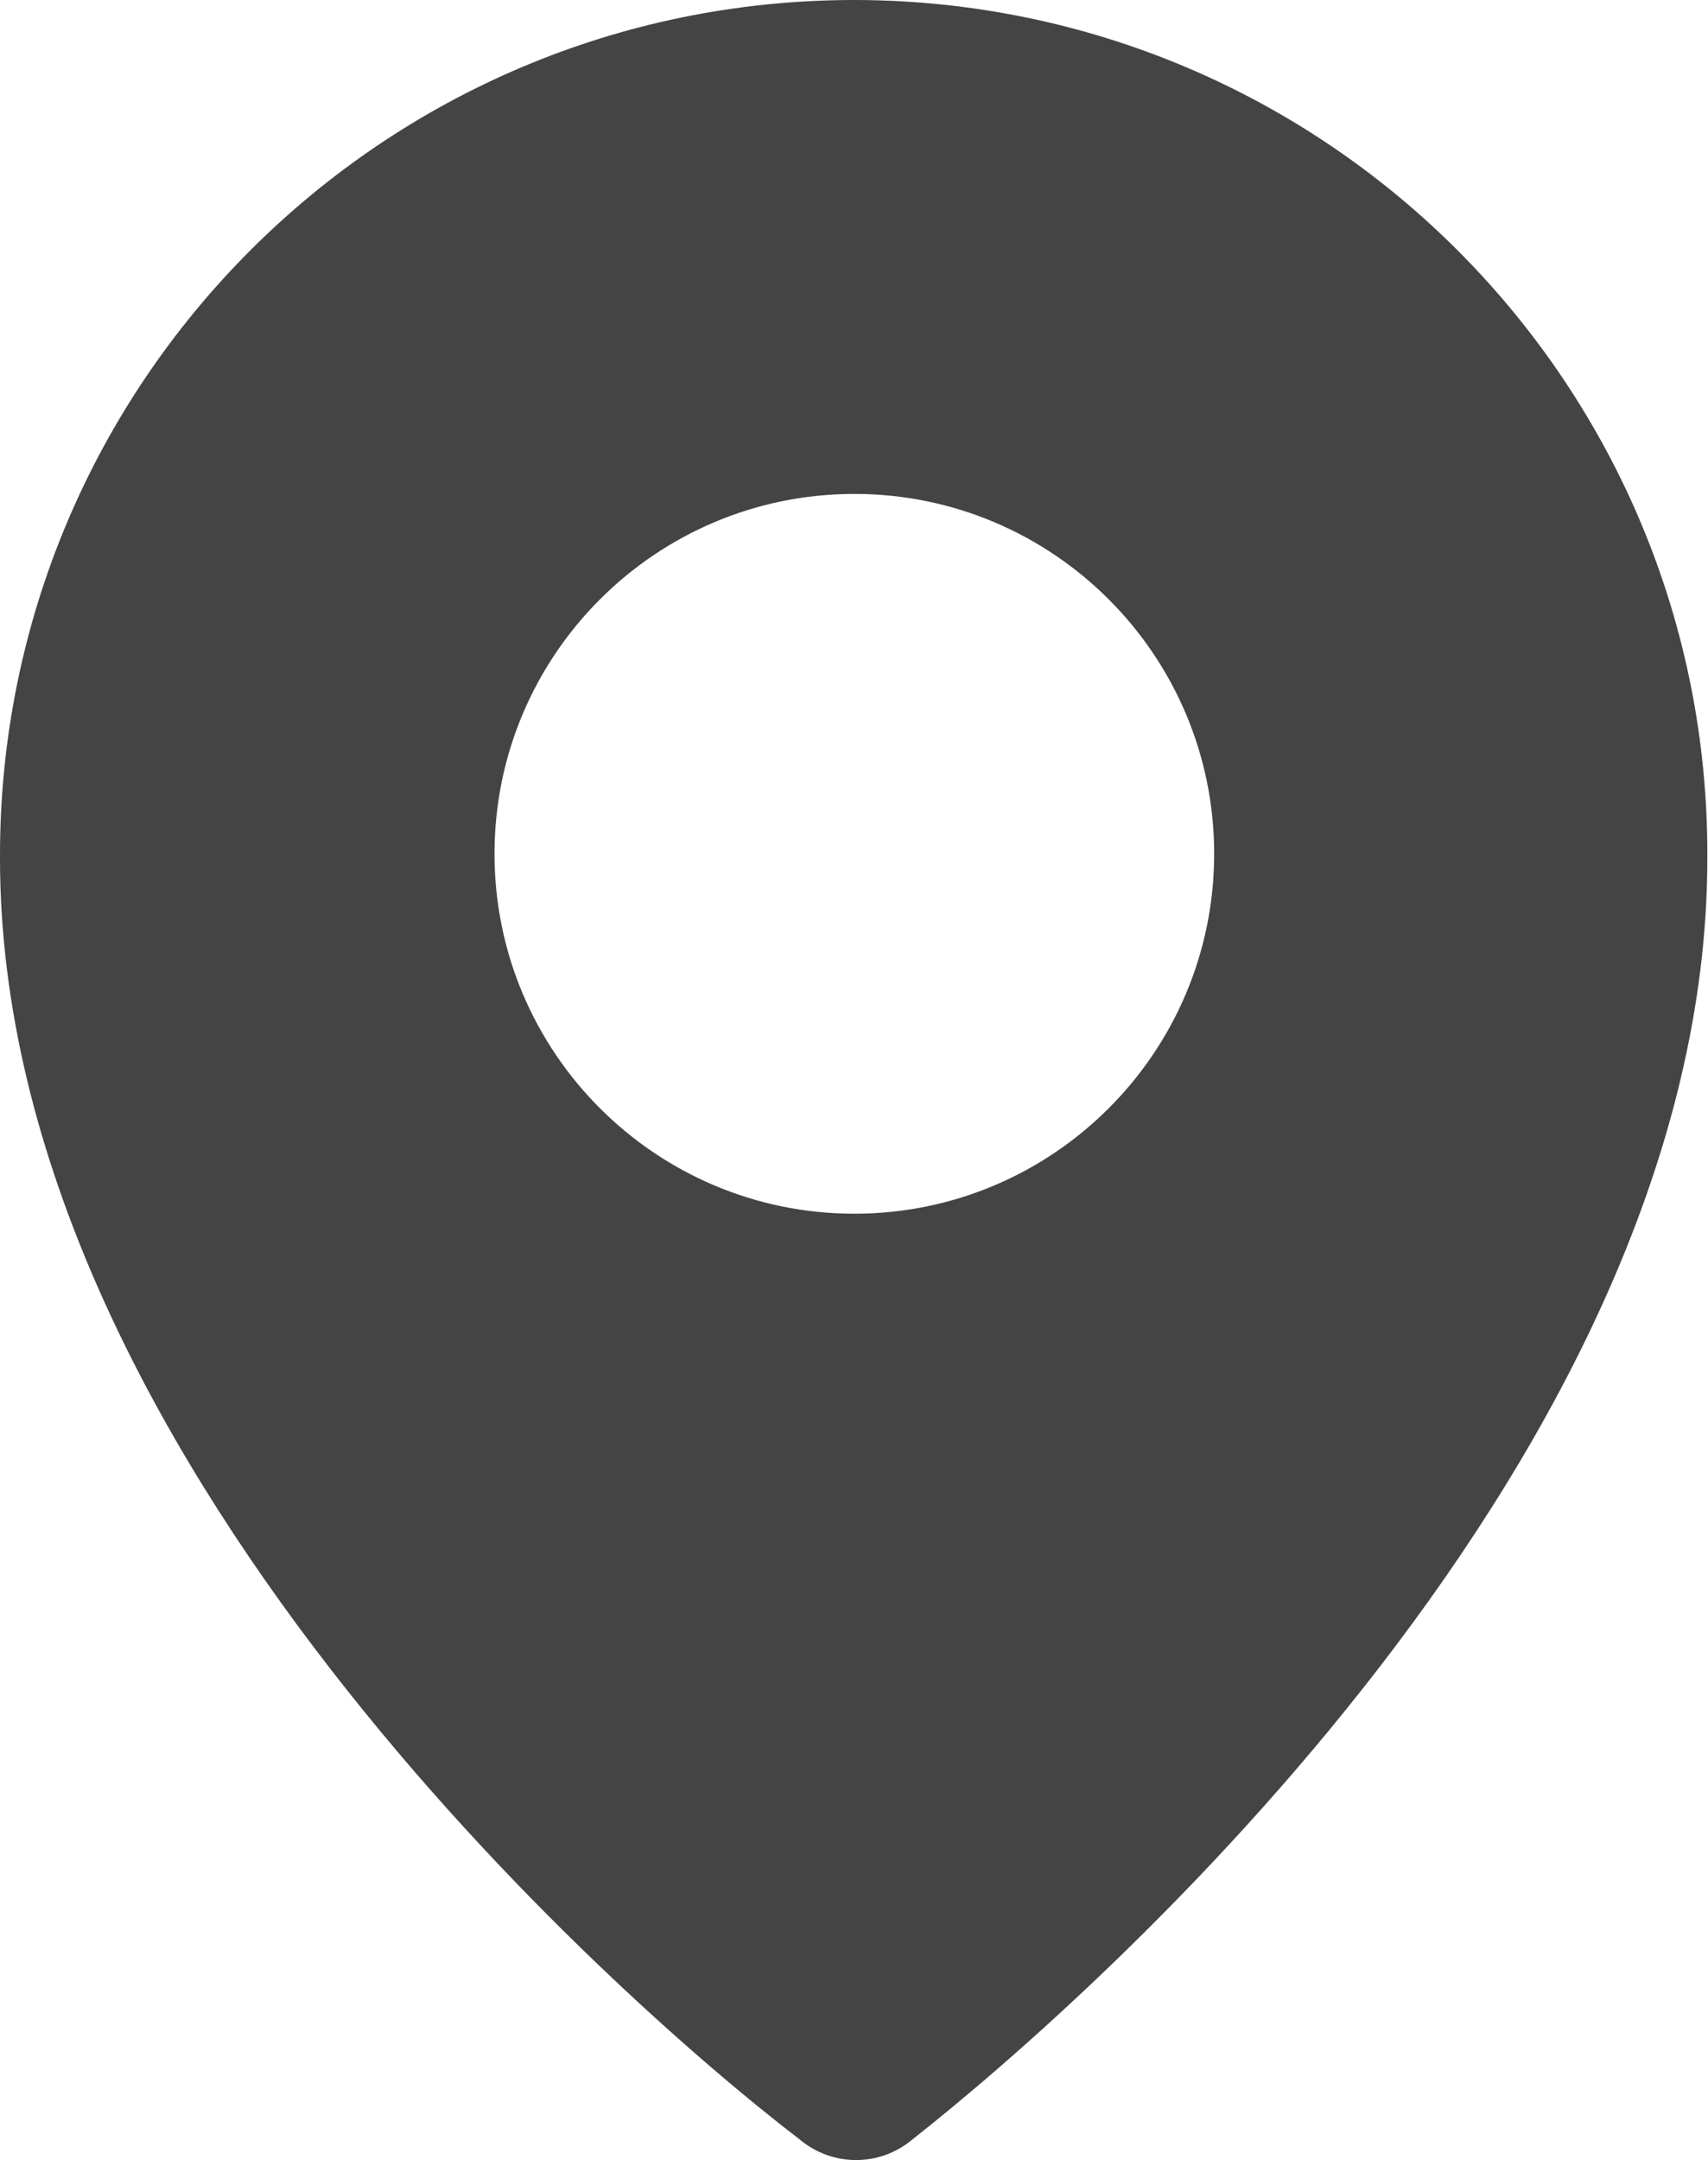 <?xml version="1.0" encoding="UTF-8"?>
<svg id="Layer_2" xmlns="http://www.w3.org/2000/svg" viewBox="0 0 25.11 31.75">
  <defs>
    <style>
      .cls-1 {
        fill: #444;
      }
    </style>
  </defs>
  <g id="toppage">
    <path class="cls-1" d="M12.56,0C5.62,0,0,5.63,0,12.57c0,.02,0,.04,0,.05C0,21.34,8.99,29.33,11.76,31.45c.48.4,1.17.4,1.65,0,2.77-2.18,11.69-10.11,11.69-18.83C25.14,5.68,19.54.03,12.6,0c-.02,0-.03,0-.05,0ZM12.56,17.84c-2.92,0-5.29-2.37-5.29-5.29s2.37-5.29,5.29-5.29,5.29,2.37,5.29,5.29c0,2.92-2.37,5.29-5.29,5.29h0Z"/>
  </g>
</svg>